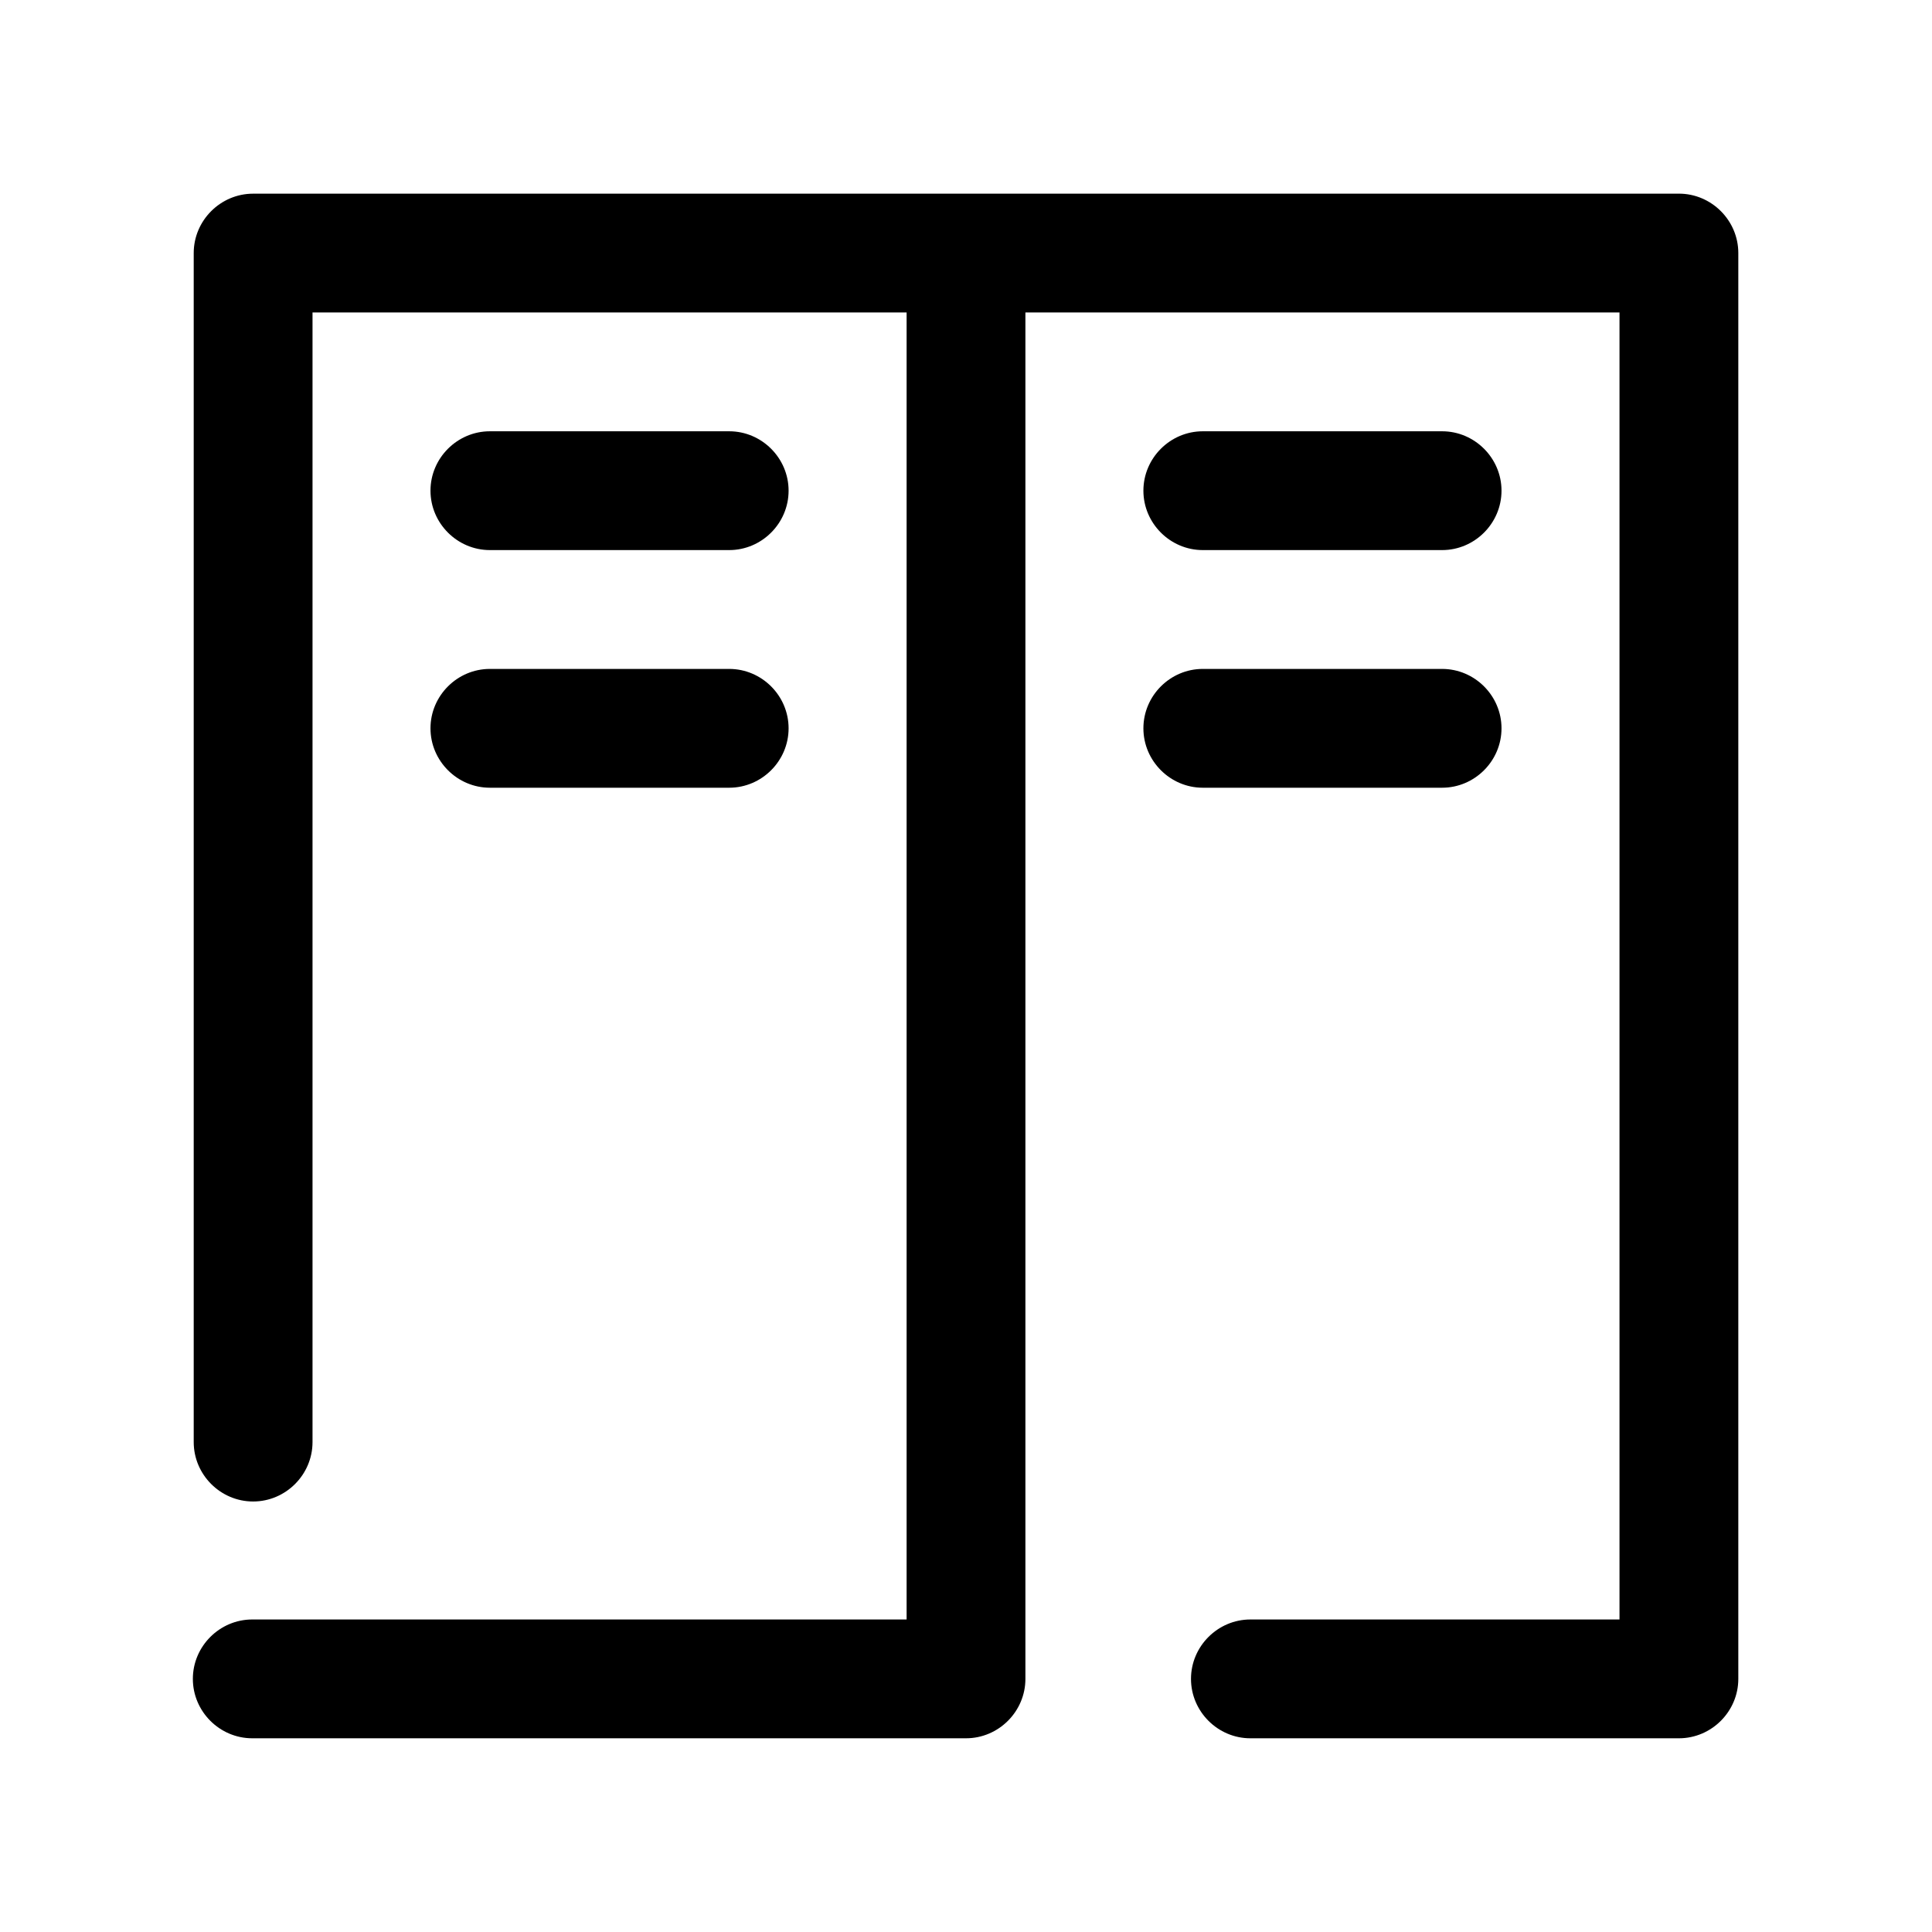 <?xml version="1.0" encoding="UTF-8"?>
<!-- Uploaded to: ICON Repo, www.iconrepo.com, Generator: ICON Repo Mixer Tools -->
<svg fill="#000000" width="800px" height="800px" version="1.1" viewBox="144 144 512 512" xmlns="http://www.w3.org/2000/svg">
 <path d="m399.56 195.32h0.219 0.219 188.93c8.645 0 15.742 7.102 15.742 15.742v377.86c0 8.645-7.102 15.742-15.742 15.742h-113.56c-8.645 0-15.742-7.102-15.742-15.742 0-8.645 7.102-15.742 15.742-15.742h97.816v-346.37h-157.44v362.11c0 8.645-7.102 15.742-15.742 15.742h-189.15c-8.645 0-15.742-7.102-15.742-15.742 0-8.645 7.102-15.742 15.742-15.742h173.41v-346.37h-157.44v299.36c0 8.645-7.102 15.742-15.742 15.742-8.645 0-15.742-7.102-15.742-15.742v-315.1c0-8.645 7.102-15.742 15.742-15.742h188.49zm63.195 125.95h63.418c8.645 0 15.742 7.102 15.742 15.742 0 8.645-7.102 15.742-15.742 15.742h-63.418c-8.645 0-15.742-7.102-15.742-15.742 0-8.645 7.102-15.742 15.742-15.742zm-188.93 0h63.418c8.645 0 15.742 7.102 15.742 15.742 0 8.645-7.102 15.742-15.742 15.742h-63.418c-8.645 0-15.742-7.102-15.742-15.742 0-8.645 7.102-15.742 15.742-15.742zm188.93-62.977h63.418c8.645 0 15.742 7.102 15.742 15.742 0 8.645-7.102 15.742-15.742 15.742h-63.418c-8.645 0-15.742-7.102-15.742-15.742 0-8.645 7.102-15.742 15.742-15.742zm-188.93 0h63.418c8.645 0 15.742 7.102 15.742 15.742 0 8.645-7.102 15.742-15.742 15.742h-63.418c-8.645 0-15.742-7.102-15.742-15.742 0-8.645 7.102-15.742 15.742-15.742z"/>
</svg>